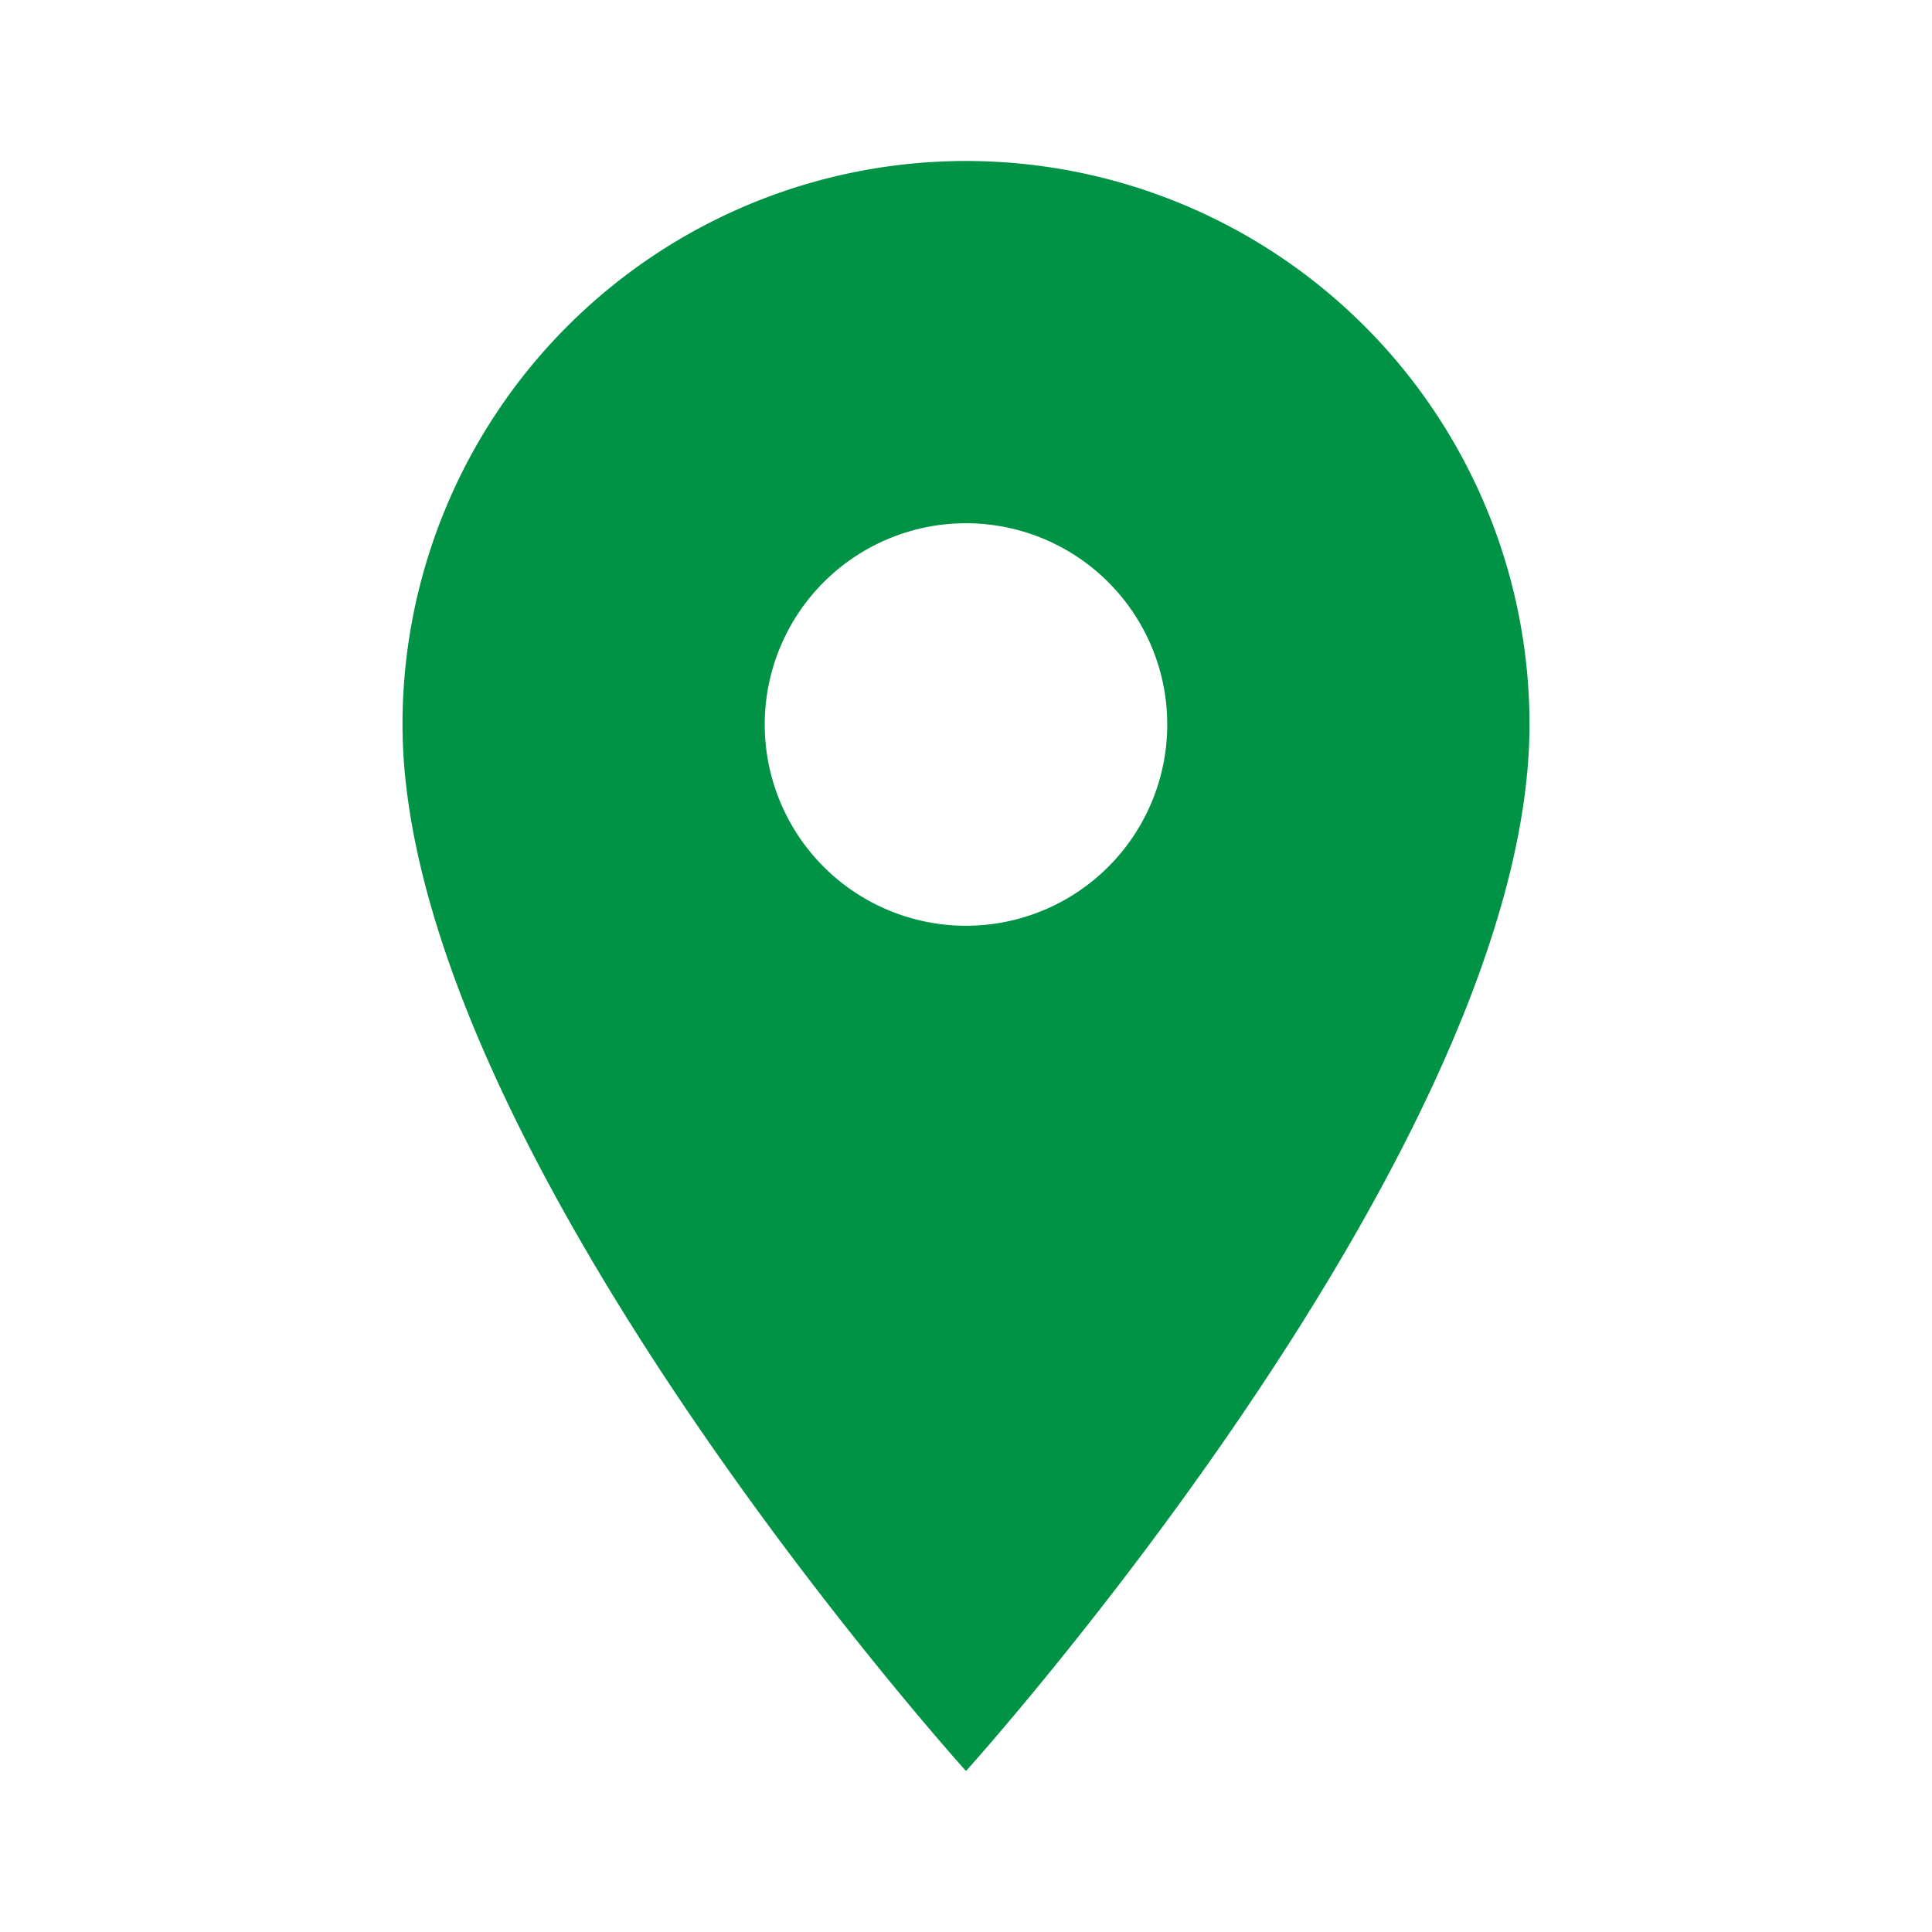 <svg xmlns="http://www.w3.org/2000/svg" viewBox="0 0 24 24"><path fill="#009345" d="M12 2a7 7 0 0 0-7 7c0 5.25 7 13 7 13s7-7.75 7-13a7 7 0 0 0-7-7zm0 9.5A2.5 2.5 0 1 1 12 6.5a2.5 2.5 0 0 1 0 5z"/></svg>